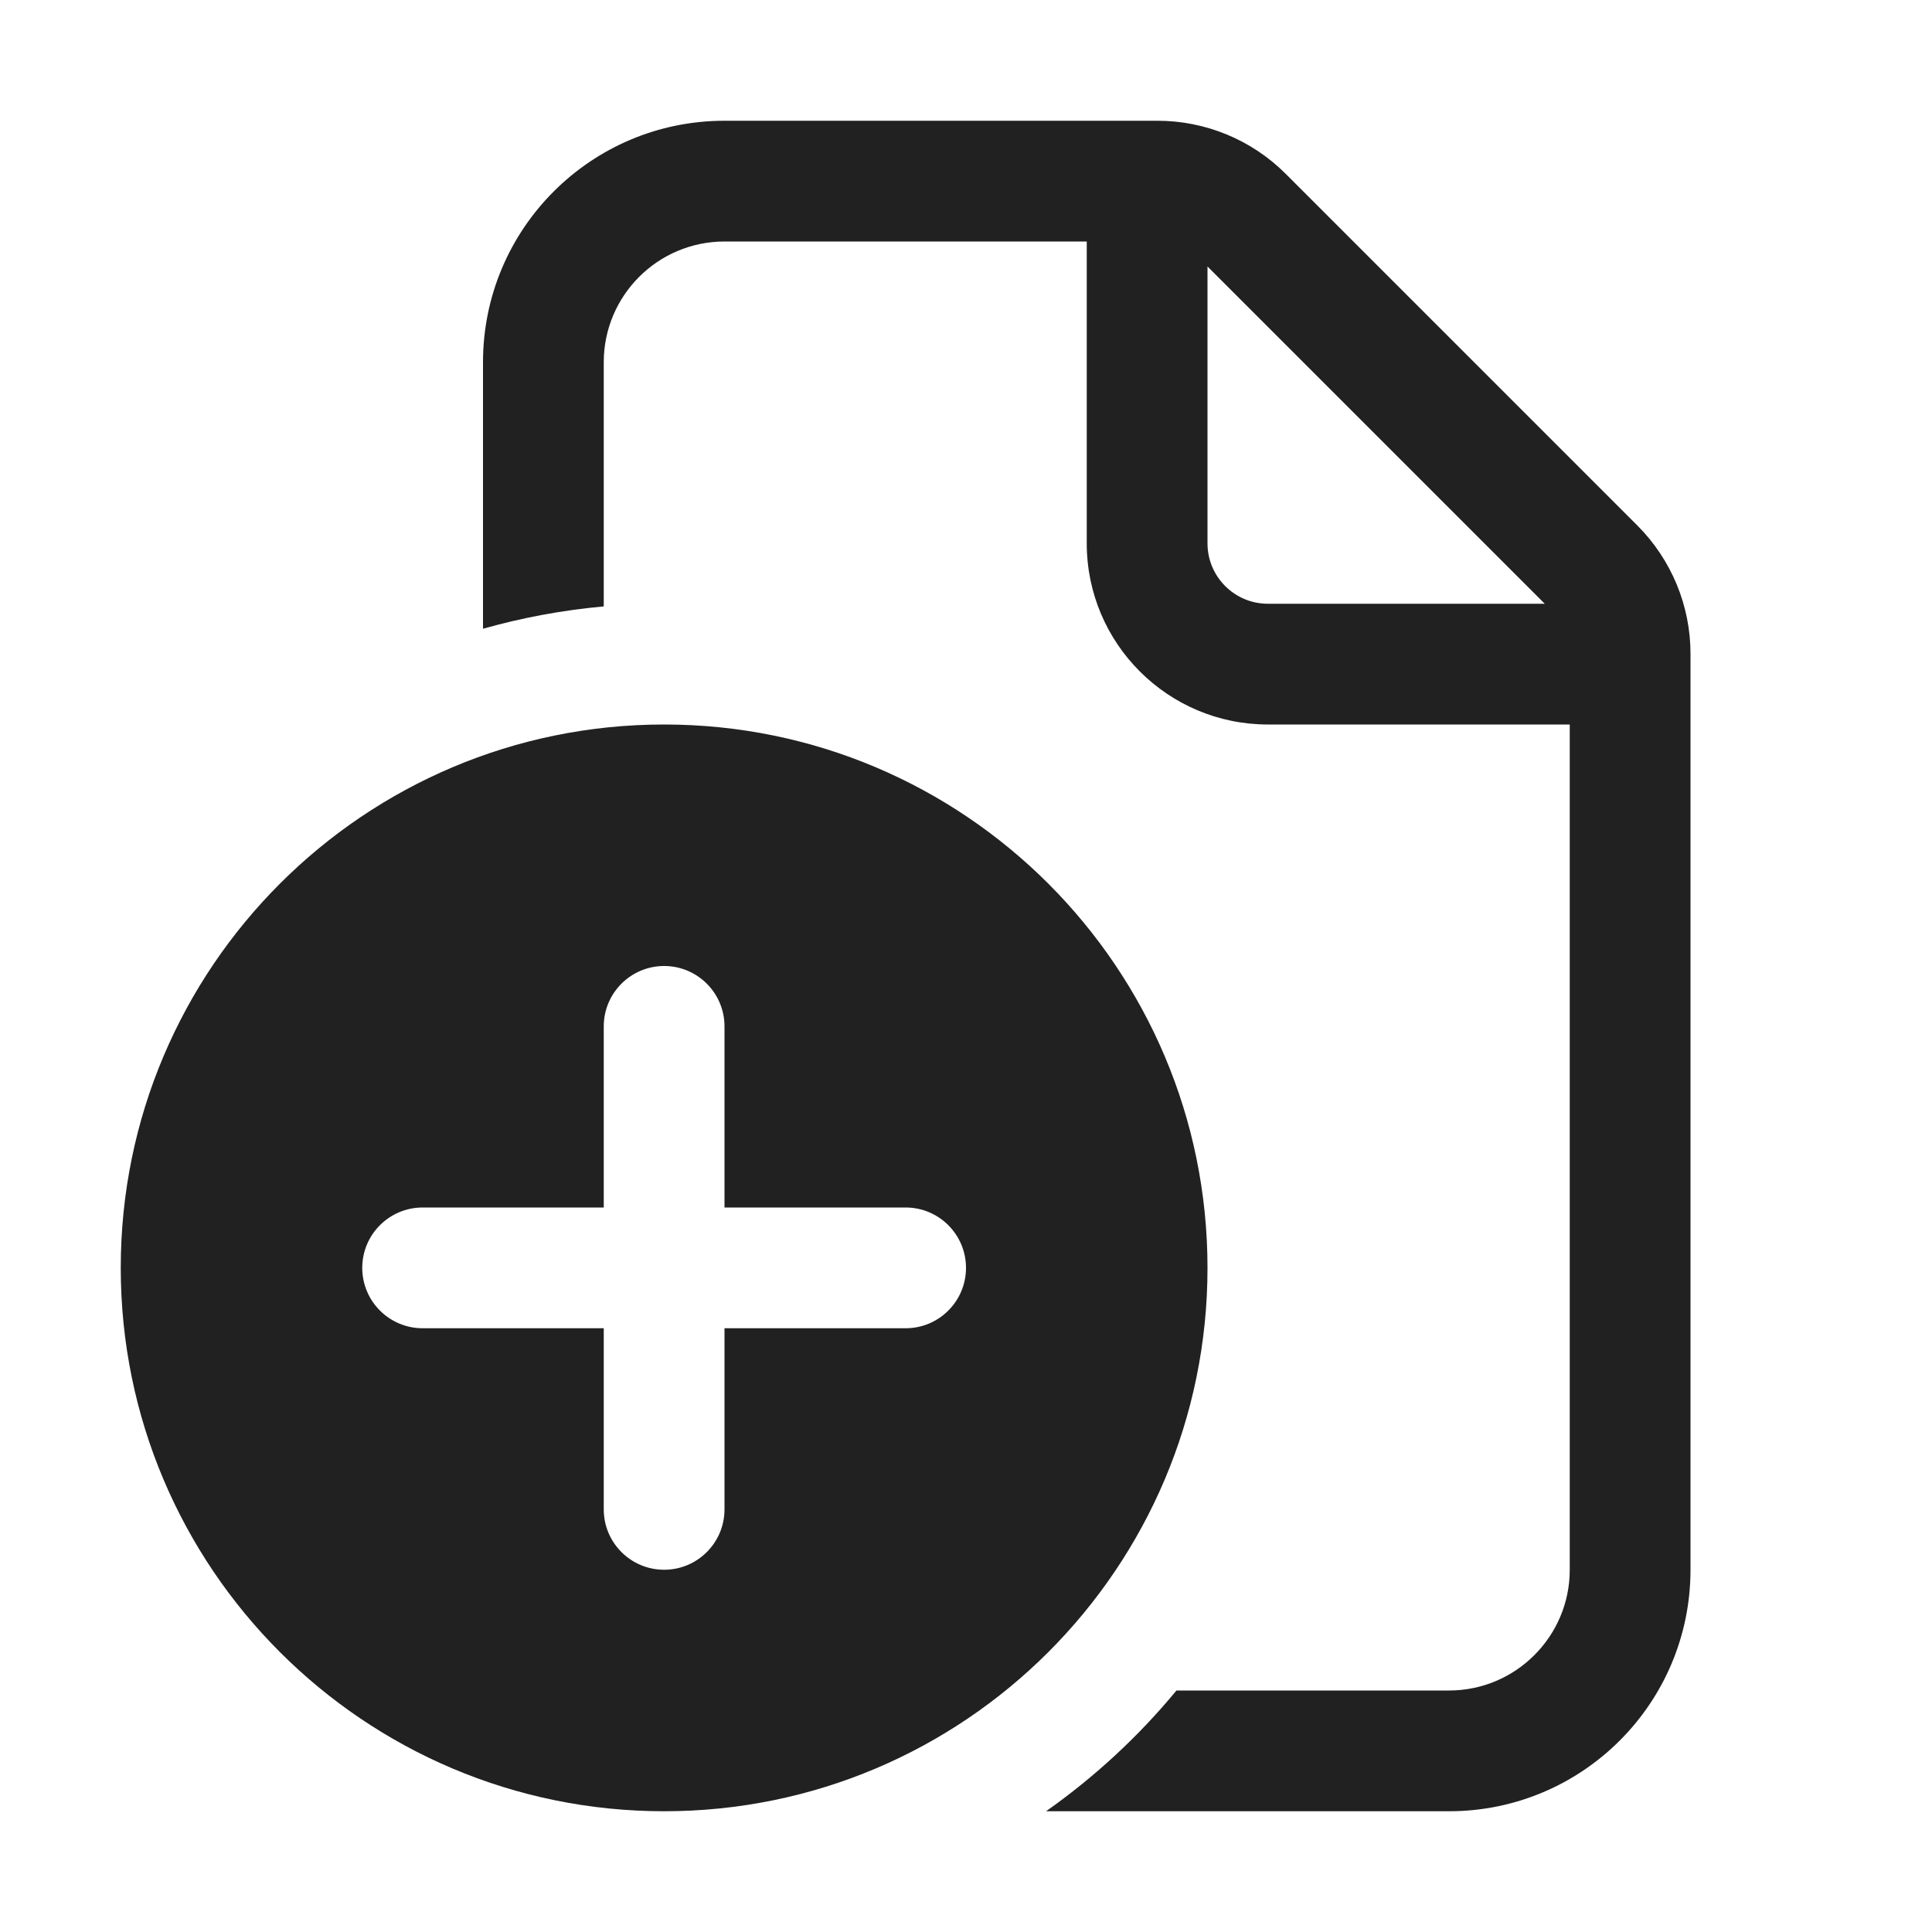 <svg fill="none" height="16" viewBox="0 0 16 16" width="16" xmlns="http://www.w3.org/2000/svg"><g fill="#212121"><path d="m6 1c-1.105 0-2 .895-2 2v2.207c.322-.091.657-.154 1-.185v-2.022c0-.552.448-1 1-1h3v2.5c0 .828.672 1.5 1.5 1.5h2.5v7c0 .552-.448 1-1 1h-2.257c-.313.379-.677.716-1.08 1h3.337c1.105 0 2-.895 2-2v-7.586c0-.398-.158-.779-.439-1.061l-2.914-2.914c-.281-.281-.663-.439-1.061-.439zm6.793 4h-2.293c-.276 0-.5-.224-.5-.5v-2.293z"/><path d="m10 10.5c0 2.485-2.015 4.5-4.5 4.5s-4.5-2.015-4.5-4.5c0-2.485 2.015-4.5 4.5-4.5s4.5 2.015 4.5 4.5zm-4-2c0-.276-.224-.5-.5-.5s-.5.224-.5.5v1.5h-1.5c-.276 0-.5.224-.5.5s.224.5.5.5h1.5v1.5c0 .276.224.5.5.5s.5-.224.5-.5v-1.5h1.5c.276 0 .5-.224.5-.5s-.224-.5-.5-.5h-1.5z"/></g></svg>